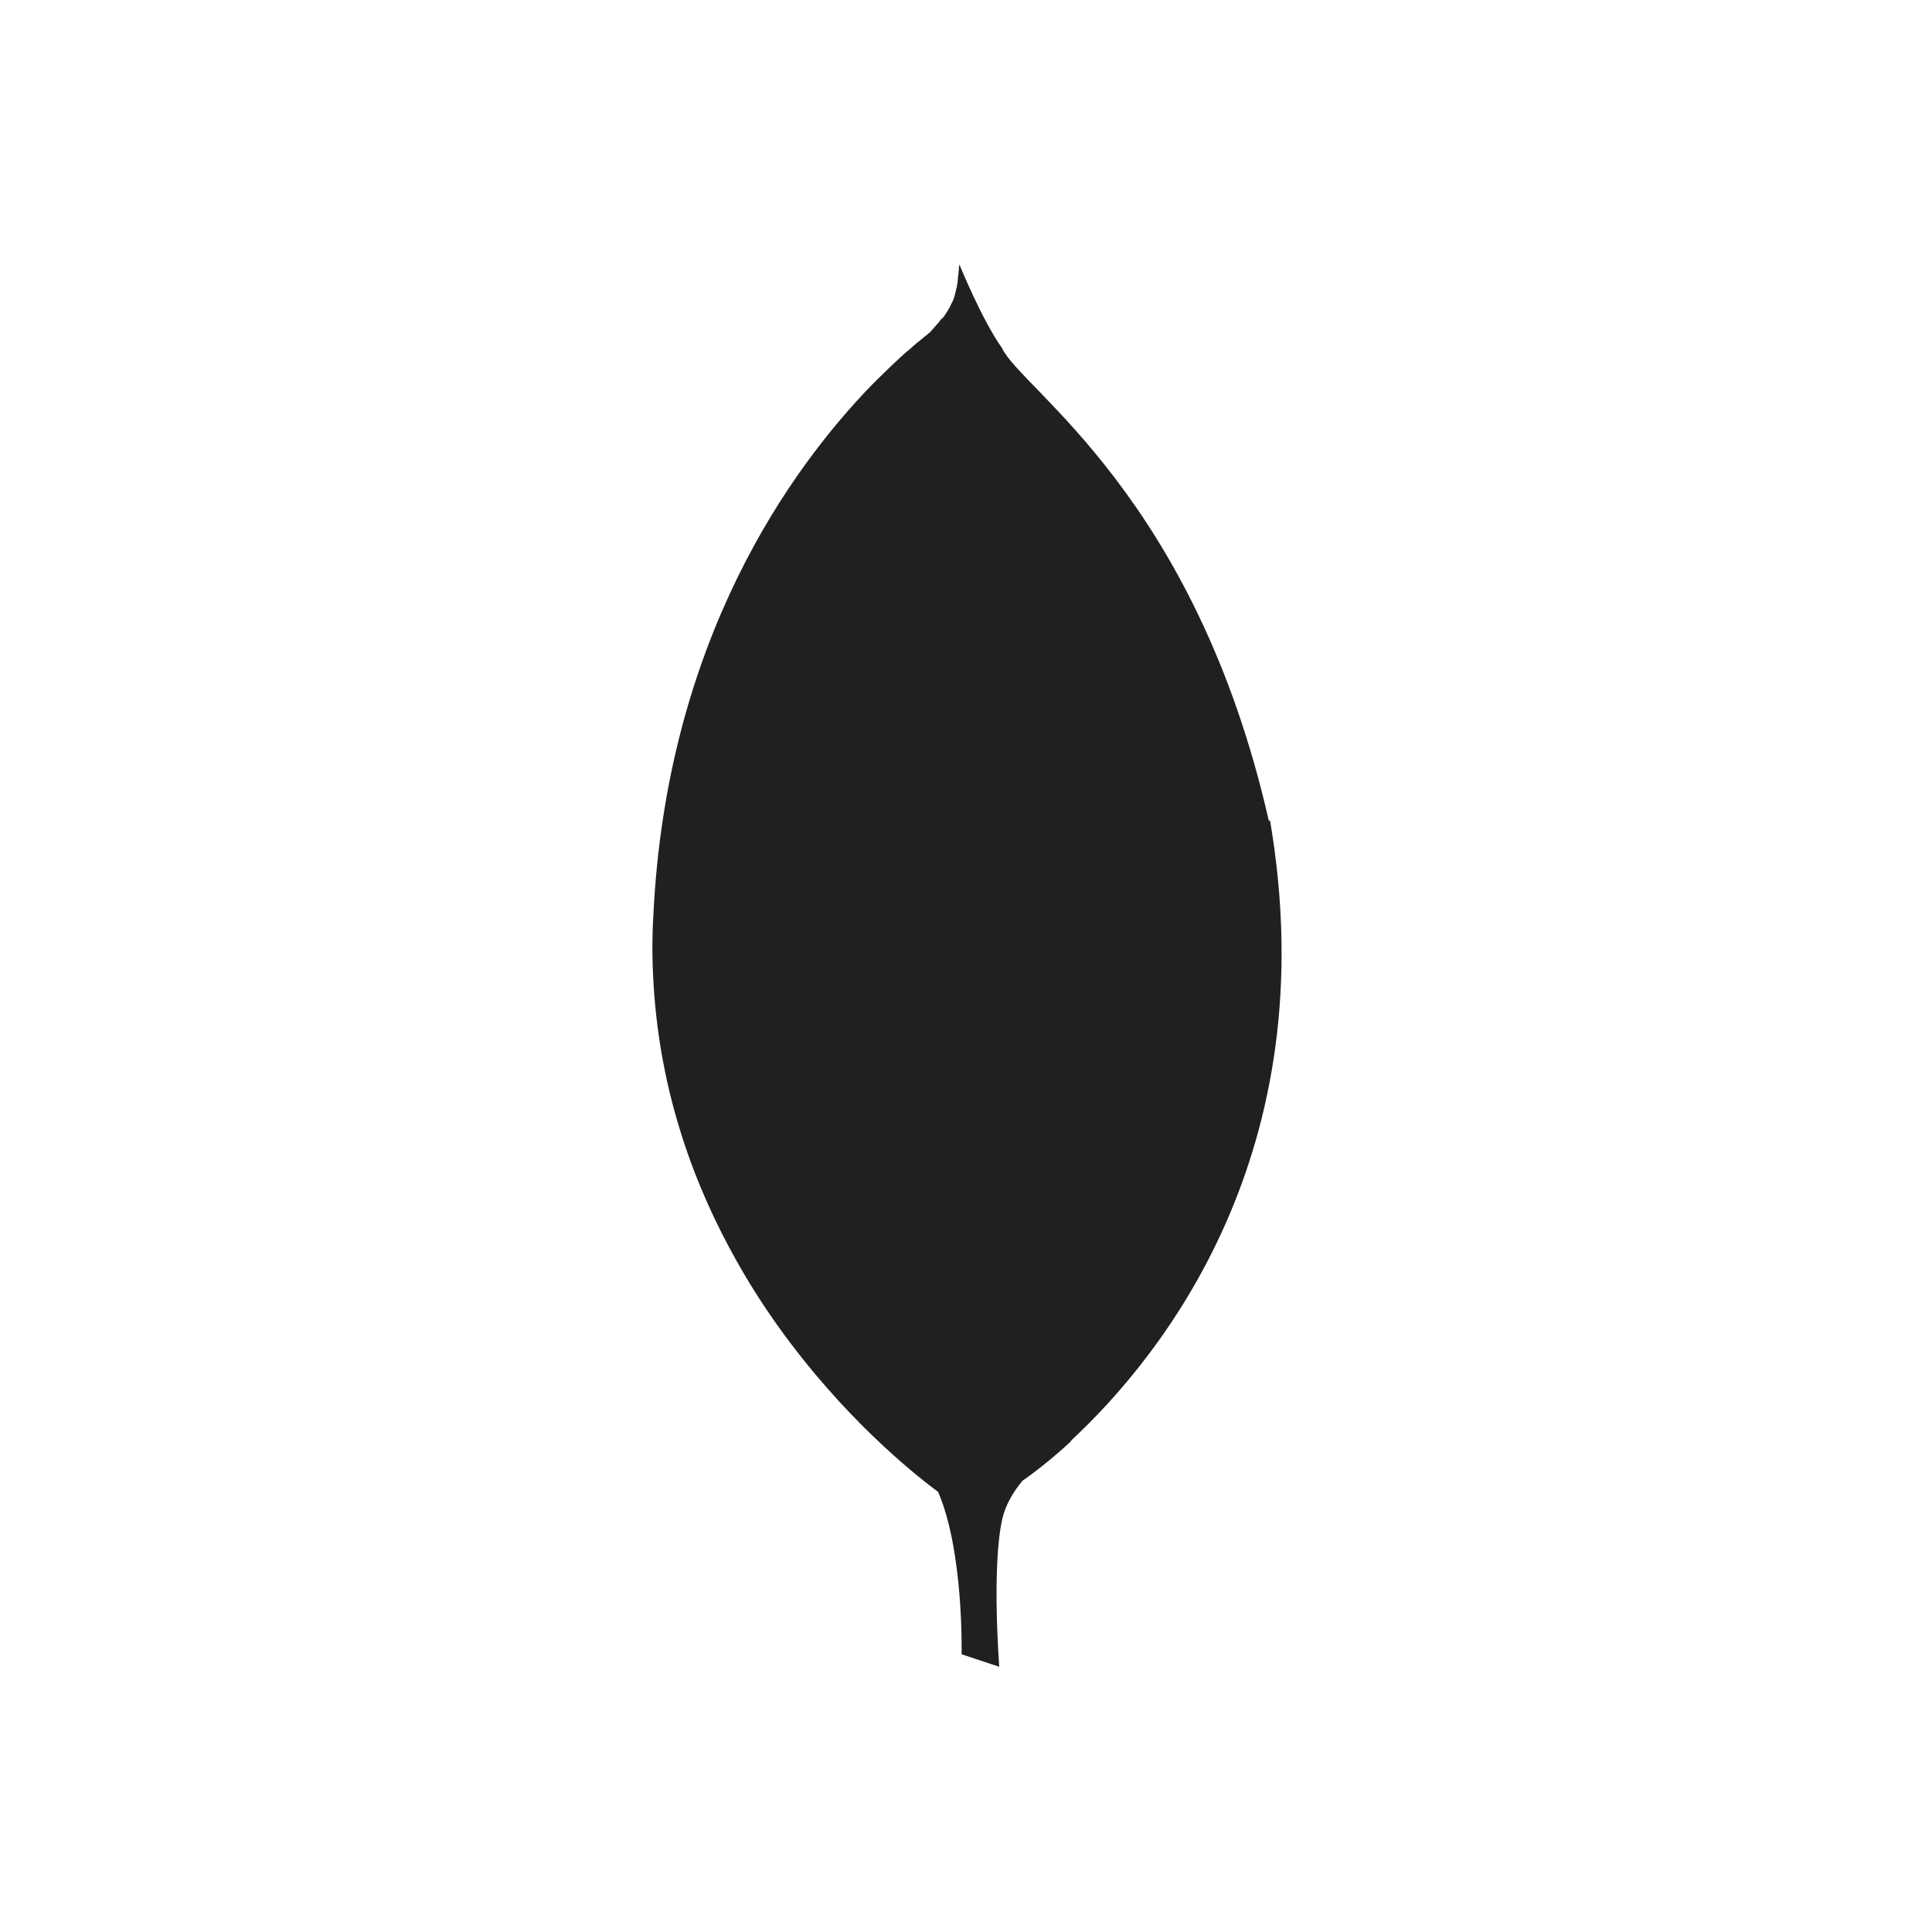 <svg width="148" height="148" viewBox="0 0 148 148" fill="none" xmlns="http://www.w3.org/2000/svg">
<g clip-path="url(#clip0_8271_1600)">
<path d="M97.2 62.891C91.55 37.976 78.2 29.806 76.766 26.675C75.191 24.455 73.494 20.256 73.494 20.256C73.477 20.343 73.477 20.397 73.46 20.484V20.538C73.46 20.609 73.444 20.642 73.444 20.713V20.783H73.427V21.008H73.41C73.41 21.042 73.41 21.096 73.393 21.113V21.217C73.395 21.255 73.39 21.284 73.376 21.304V21.391C73.379 21.447 73.373 21.494 73.36 21.532V21.549C73.357 21.626 73.346 21.703 73.326 21.778V21.811C73.313 21.827 73.307 21.845 73.309 21.865V21.936H73.293V22.04H73.276V22.11H73.242V22.214H73.225V22.302H73.209V22.372H73.192V22.443H73.175V22.513H73.158V22.584H73.141V22.637H73.124V22.708H73.108V22.779H73.091C73.074 22.779 73.074 22.795 73.074 22.795V22.829L73.057 22.863C73.055 22.898 73.044 22.933 73.024 22.967C73.007 22.983 73.007 22.983 73.007 23V23.034H72.99V23.067H72.957V23.155H72.923V23.209H72.906V23.225H72.889V23.259H72.873V23.313H72.856V23.346H72.822V23.4H72.805V23.434H72.789V23.467H72.772V23.521H72.755V23.555H72.738V23.571H72.721V23.605H72.688V23.659H72.671V23.675H72.654V23.709H72.638V23.763H72.621V23.78H72.604V23.813H72.587V23.83H72.57V23.884H72.537V23.901H72.52V23.934H72.503V23.951H72.486V23.985H72.469V24.018C72.453 24.018 72.453 24.035 72.453 24.035V24.052H72.436L72.382 24.139C72.382 24.139 72.349 24.173 72.349 24.193C72.332 24.193 72.332 24.21 72.332 24.21V24.226H72.315V24.243H72.298V24.277H72.265V24.294H72.248V24.31H72.231V24.361H72.214V24.378H72.197V24.394H72.181V24.428H72.164V24.394H72.13V24.411H72.113V24.445H72.097V24.478H72.08V24.495H72.063V24.512H72.046V24.529H72.029V24.562H71.996V24.579H71.979V24.613H71.962V24.63H71.945V24.646H71.929V24.7H71.912V24.717H71.895V24.734H71.878V24.75H71.862V24.767H71.828V24.801H71.811V24.818H71.794V24.834H71.778V24.868H71.761V24.885H71.727V24.902H71.71V24.918H71.694V24.952H71.677V24.986H71.66V25.002H71.643V25.019H71.609V25.036H71.593V25.053H71.576V25.086H71.559V25.103H71.542V25.137H71.526V25.154H71.509V25.17H71.492V25.187H71.475V25.204H71.442V25.221C71.425 25.221 71.425 25.238 71.425 25.238L71.408 25.254L71.391 25.271V25.305H71.374V25.322H71.358V25.338H71.341V25.355H71.324L71.29 25.389V25.405C71.257 25.422 71.257 25.439 71.22 25.476C71.22 25.476 71.186 25.51 71.166 25.51C71.112 25.543 71.045 25.614 70.991 25.668C70.958 25.684 70.921 25.721 70.887 25.738C70.818 25.805 70.747 25.863 70.676 25.913C70.572 26.017 70.464 26.087 70.343 26.192H70.326L69.503 26.91H69.487C68.734 27.576 67.841 28.432 66.826 29.447L66.739 29.534C60.648 35.833 51.044 48.97 50.047 70.194C49.943 71.944 49.959 73.657 50.064 75.32V75.354C50.554 83.718 53.178 90.856 56.466 96.665C57.76 98.976 59.177 101.075 60.611 102.963C65.546 109.473 70.585 113.34 71.862 114.284C73.84 118.849 73.662 126.723 73.662 126.723L76.548 127.683C76.548 127.683 75.953 120.071 76.776 116.38C77.038 115.241 77.633 114.263 78.335 113.424C78.825 113.091 80.226 112.077 81.906 110.538C81.993 110.451 82.047 110.38 82.117 110.293C88.923 103.941 101.644 88.3 97.287 62.827L97.2 62.891Z" fill="#202020"/>
</g>
<defs>
<clipPath id="clip0_8271_1600">
<rect width="107.495" height="107.495" fill="white" transform="translate(20.254 20.252)"/>
</clipPath>
</defs>
</svg>
